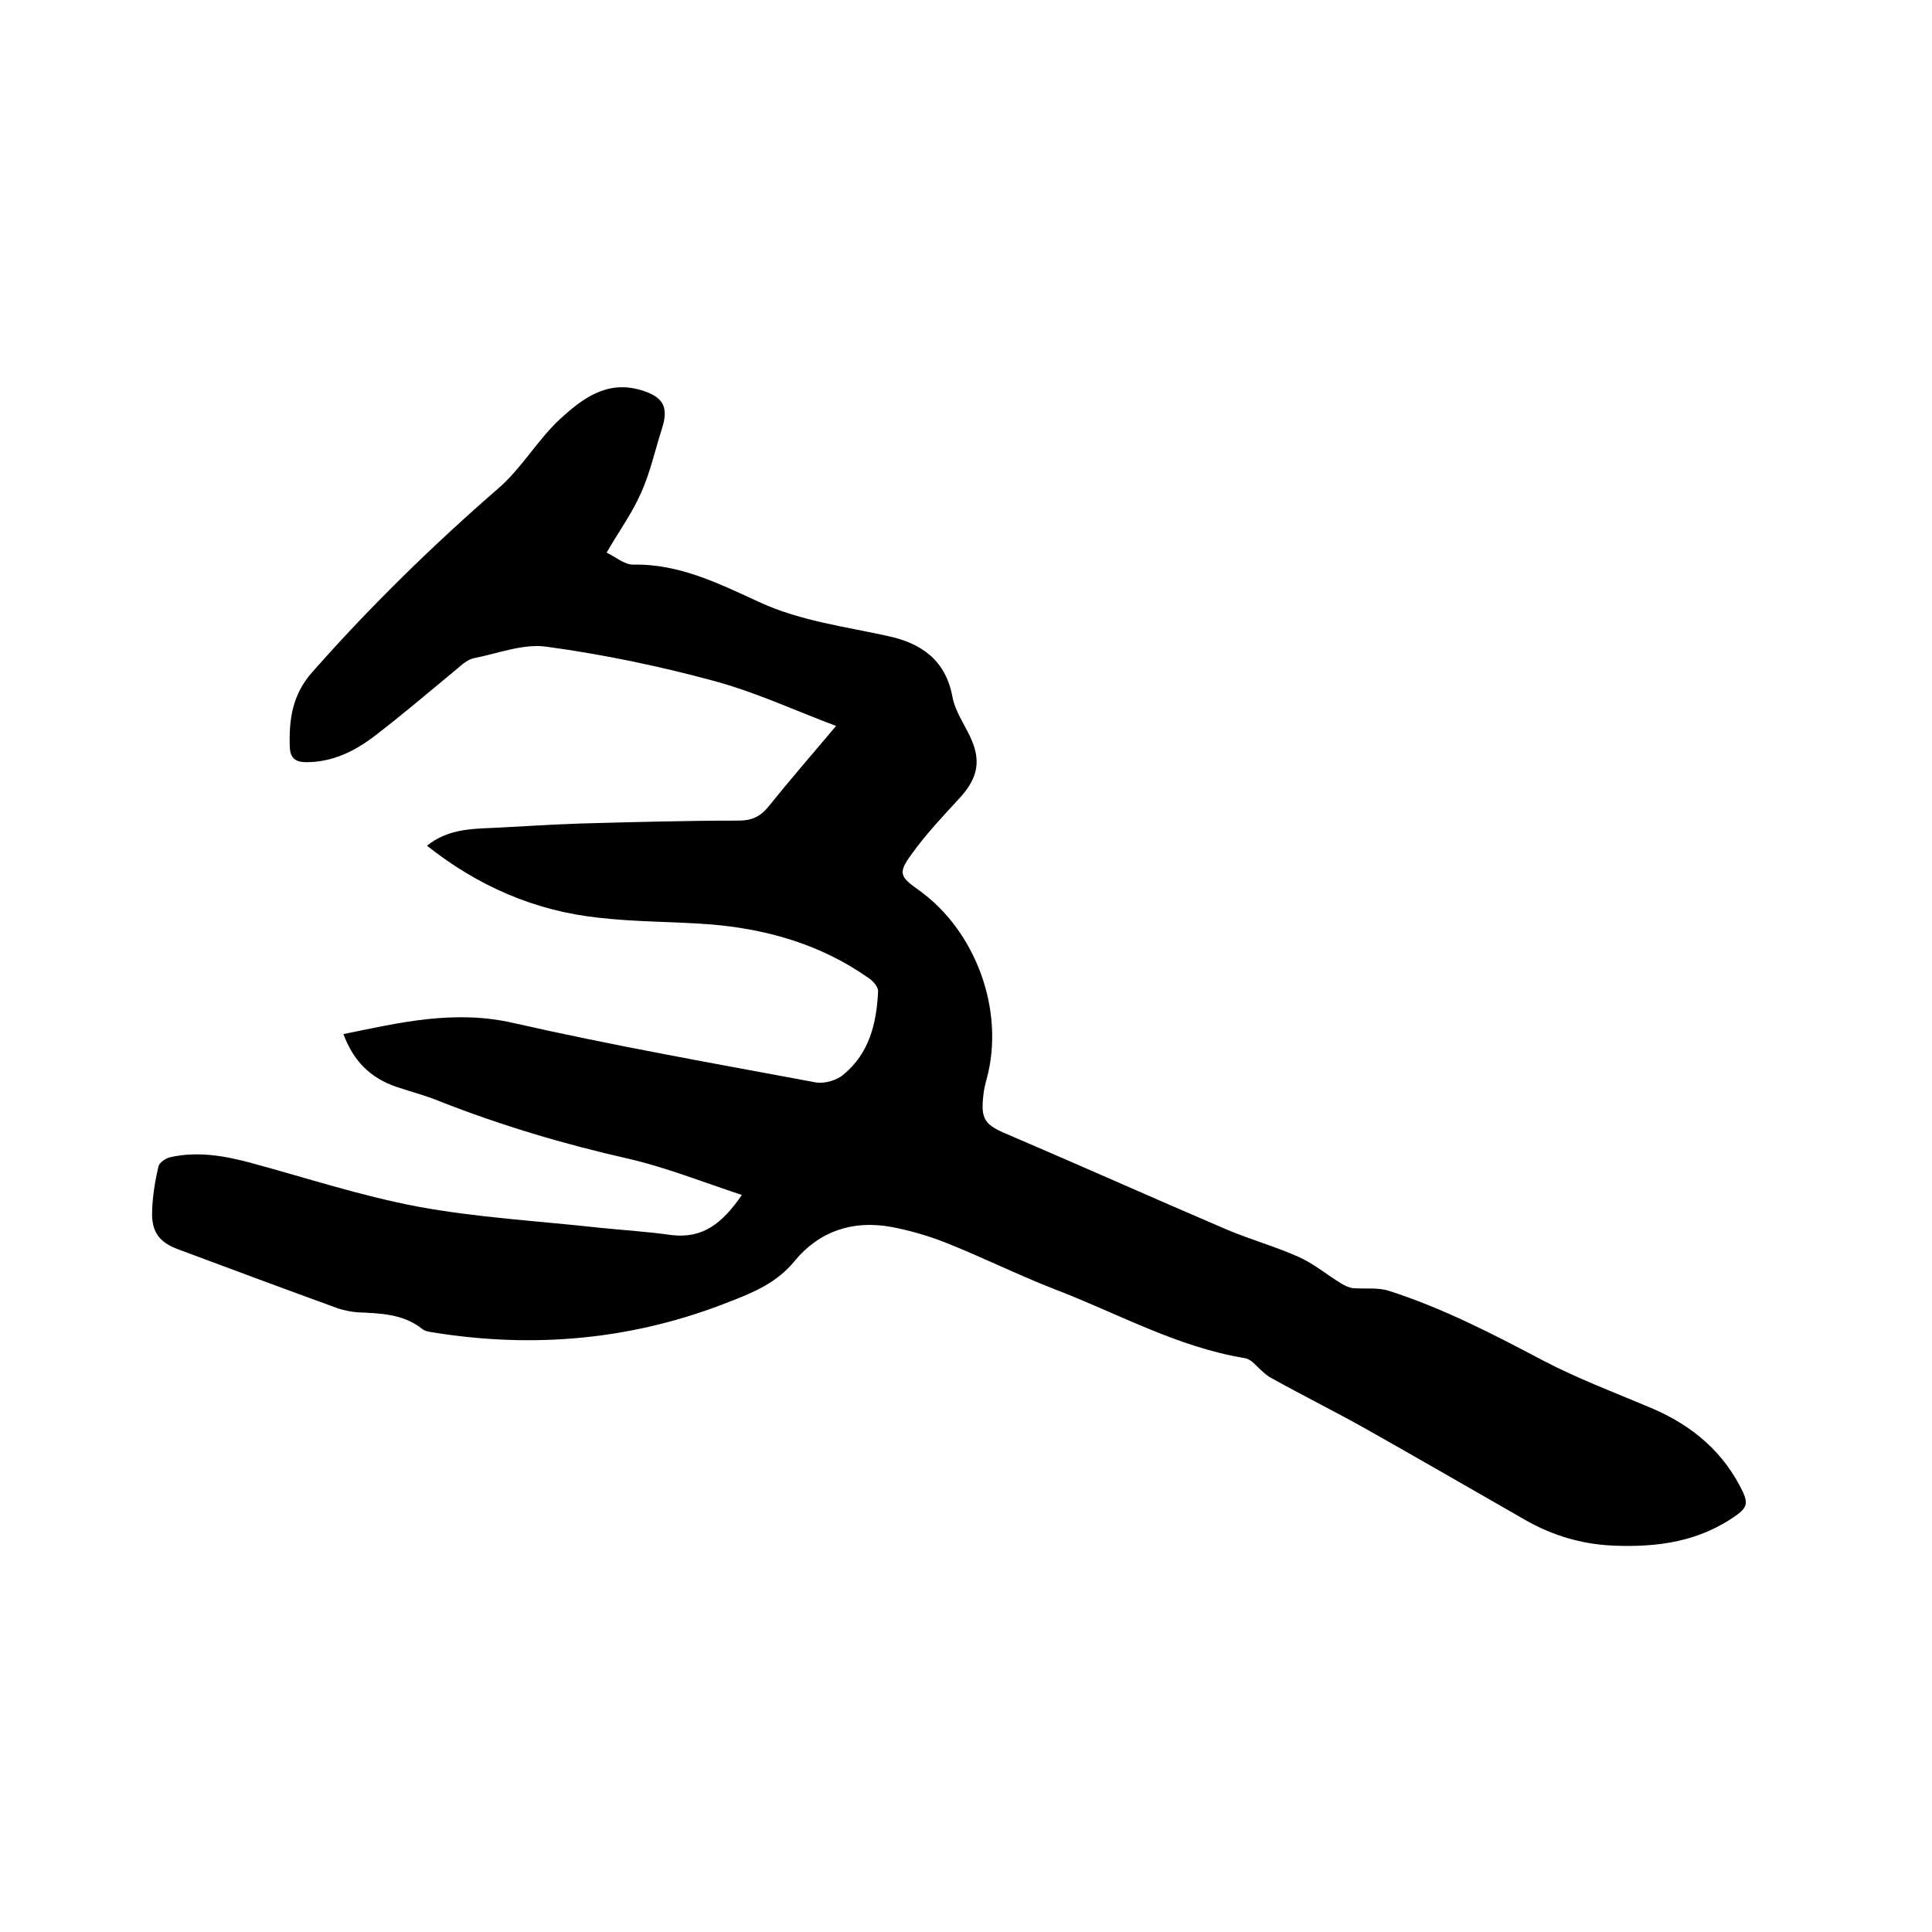 <svg enable-background="new 0 0 400 400" viewBox="0 0 400 400" xmlns="http://www.w3.org/2000/svg"><path d="m153.6 247.4c-8.2-2.7-15.7-5.7-23.5-7.5-13.3-3-26.4-6.9-39.1-11.9-2.9-1.2-6-2-9-3-5.4-1.9-8.8-5.3-10.9-10.9 11.7-2.4 23-5.1 35.2-2.3 20.7 4.7 41.7 8.4 62.6 12.3 1.8.3 4.3-.4 5.7-1.6 5.4-4.4 6.9-10.7 7.2-17.3 0-.9-1.1-2.2-2.1-2.8-9.7-6.8-20.7-10-32.4-11-7.8-.6-15.7-.5-23.4-1.4-13.1-1.4-24.9-6.5-35.5-14.9 4.2-3.4 9-3.5 13.8-3.7 6-.3 12-.7 18-.9 10.9-.3 21.8-.6 32.7-.6 2.7 0 4.5-.8 6.2-2.9 4.5-5.6 9.2-11 14-16.7-8.5-3.2-16.7-7-25.2-9.3-11.4-3.1-23-5.5-34.7-7.1-4.9-.7-10.1 1.4-15.2 2.4-1.2.3-2.4 1.3-3.4 2.2-5.7 4.7-11.3 9.5-17.2 14-4.1 3.1-8.6 5.3-14 5.3-2.3 0-3.3-.9-3.4-3.1-.2-5.7.5-10.9 4.7-15.6 12-13.6 24.9-26.2 38.6-38.1 4.7-4.1 8-9.9 12.6-14.2 4.6-4.2 9.7-8.2 16.9-6 4.6 1.4 5.7 3.5 4.2 8.1-1.4 4.4-2.4 9-4.3 13.2-1.8 4.1-4.5 7.8-7.1 12.3 1.8.9 3.7 2.5 5.5 2.5 9.6-.2 17.9 4 26.2 7.8 8.5 3.9 17.6 5 26.6 7 6.9 1.5 11.9 5 13.3 12.6.5 2.8 2.3 5.4 3.6 8.1 2.4 5 1.7 8.6-2 12.7-3.5 3.8-7.1 7.6-10.1 11.8-2.8 3.8-2.4 4.6 1.4 7.3 11.9 8.4 18 25 14.2 39.1-.3 1.1-.6 2.3-.7 3.4-.6 5.1.3 6.2 5.1 8.2 15.2 6.5 30.4 13.3 45.6 19.8 4.8 2 9.8 3.4 14.5 5.5 3.2 1.4 6 3.8 9 5.6.7.4 1.5.8 2.3.9 2.6.2 5.3-.2 7.6.6 11.2 3.6 21.6 9 32 14.5 7.3 3.8 15.1 6.7 22.6 9.9 8.3 3.6 14.7 9.1 18.6 17.3.9 2 .8 3.1-1.1 4.5-7.8 5.7-16.6 6.9-25.9 6.5-6.5-.3-12.5-2.1-18.1-5.3-11.2-6.4-22.4-12.9-33.6-19.2-6.3-3.5-12.7-6.7-19-10.2-1.5-.8-2.7-2.3-4-3.4-.4-.3-.9-.6-1.4-.7-14.1-2.3-26.4-9.3-39.5-14.3-7.7-3-15.1-6.7-22.7-9.7-3.6-1.4-7.4-2.5-11.2-3.2-7.9-1.4-14.8.9-19.9 7.1-3.6 4.4-8.3 6.4-13.2 8.3-20 8-40.8 9.9-62 6.4-.6-.1-1.3-.2-1.8-.6-4-3.2-8.8-3.3-13.5-3.5-1.3-.1-2.7-.4-4-.8-11-4-22-8.1-33-12.2-4.1-1.5-5.7-3.7-5.5-8.1.1-3 .6-6.1 1.3-9.1.2-.8 1.5-1.7 2.4-1.9 5.7-1.3 11.4-.3 16.9 1.2 11.4 3.1 22.7 6.8 34.3 9 12.4 2.3 25.2 3 37.8 4.4 4.9.5 9.9.8 14.8 1.5 6.6.8 10.6-2.5 14.6-8.3z"/></svg>
